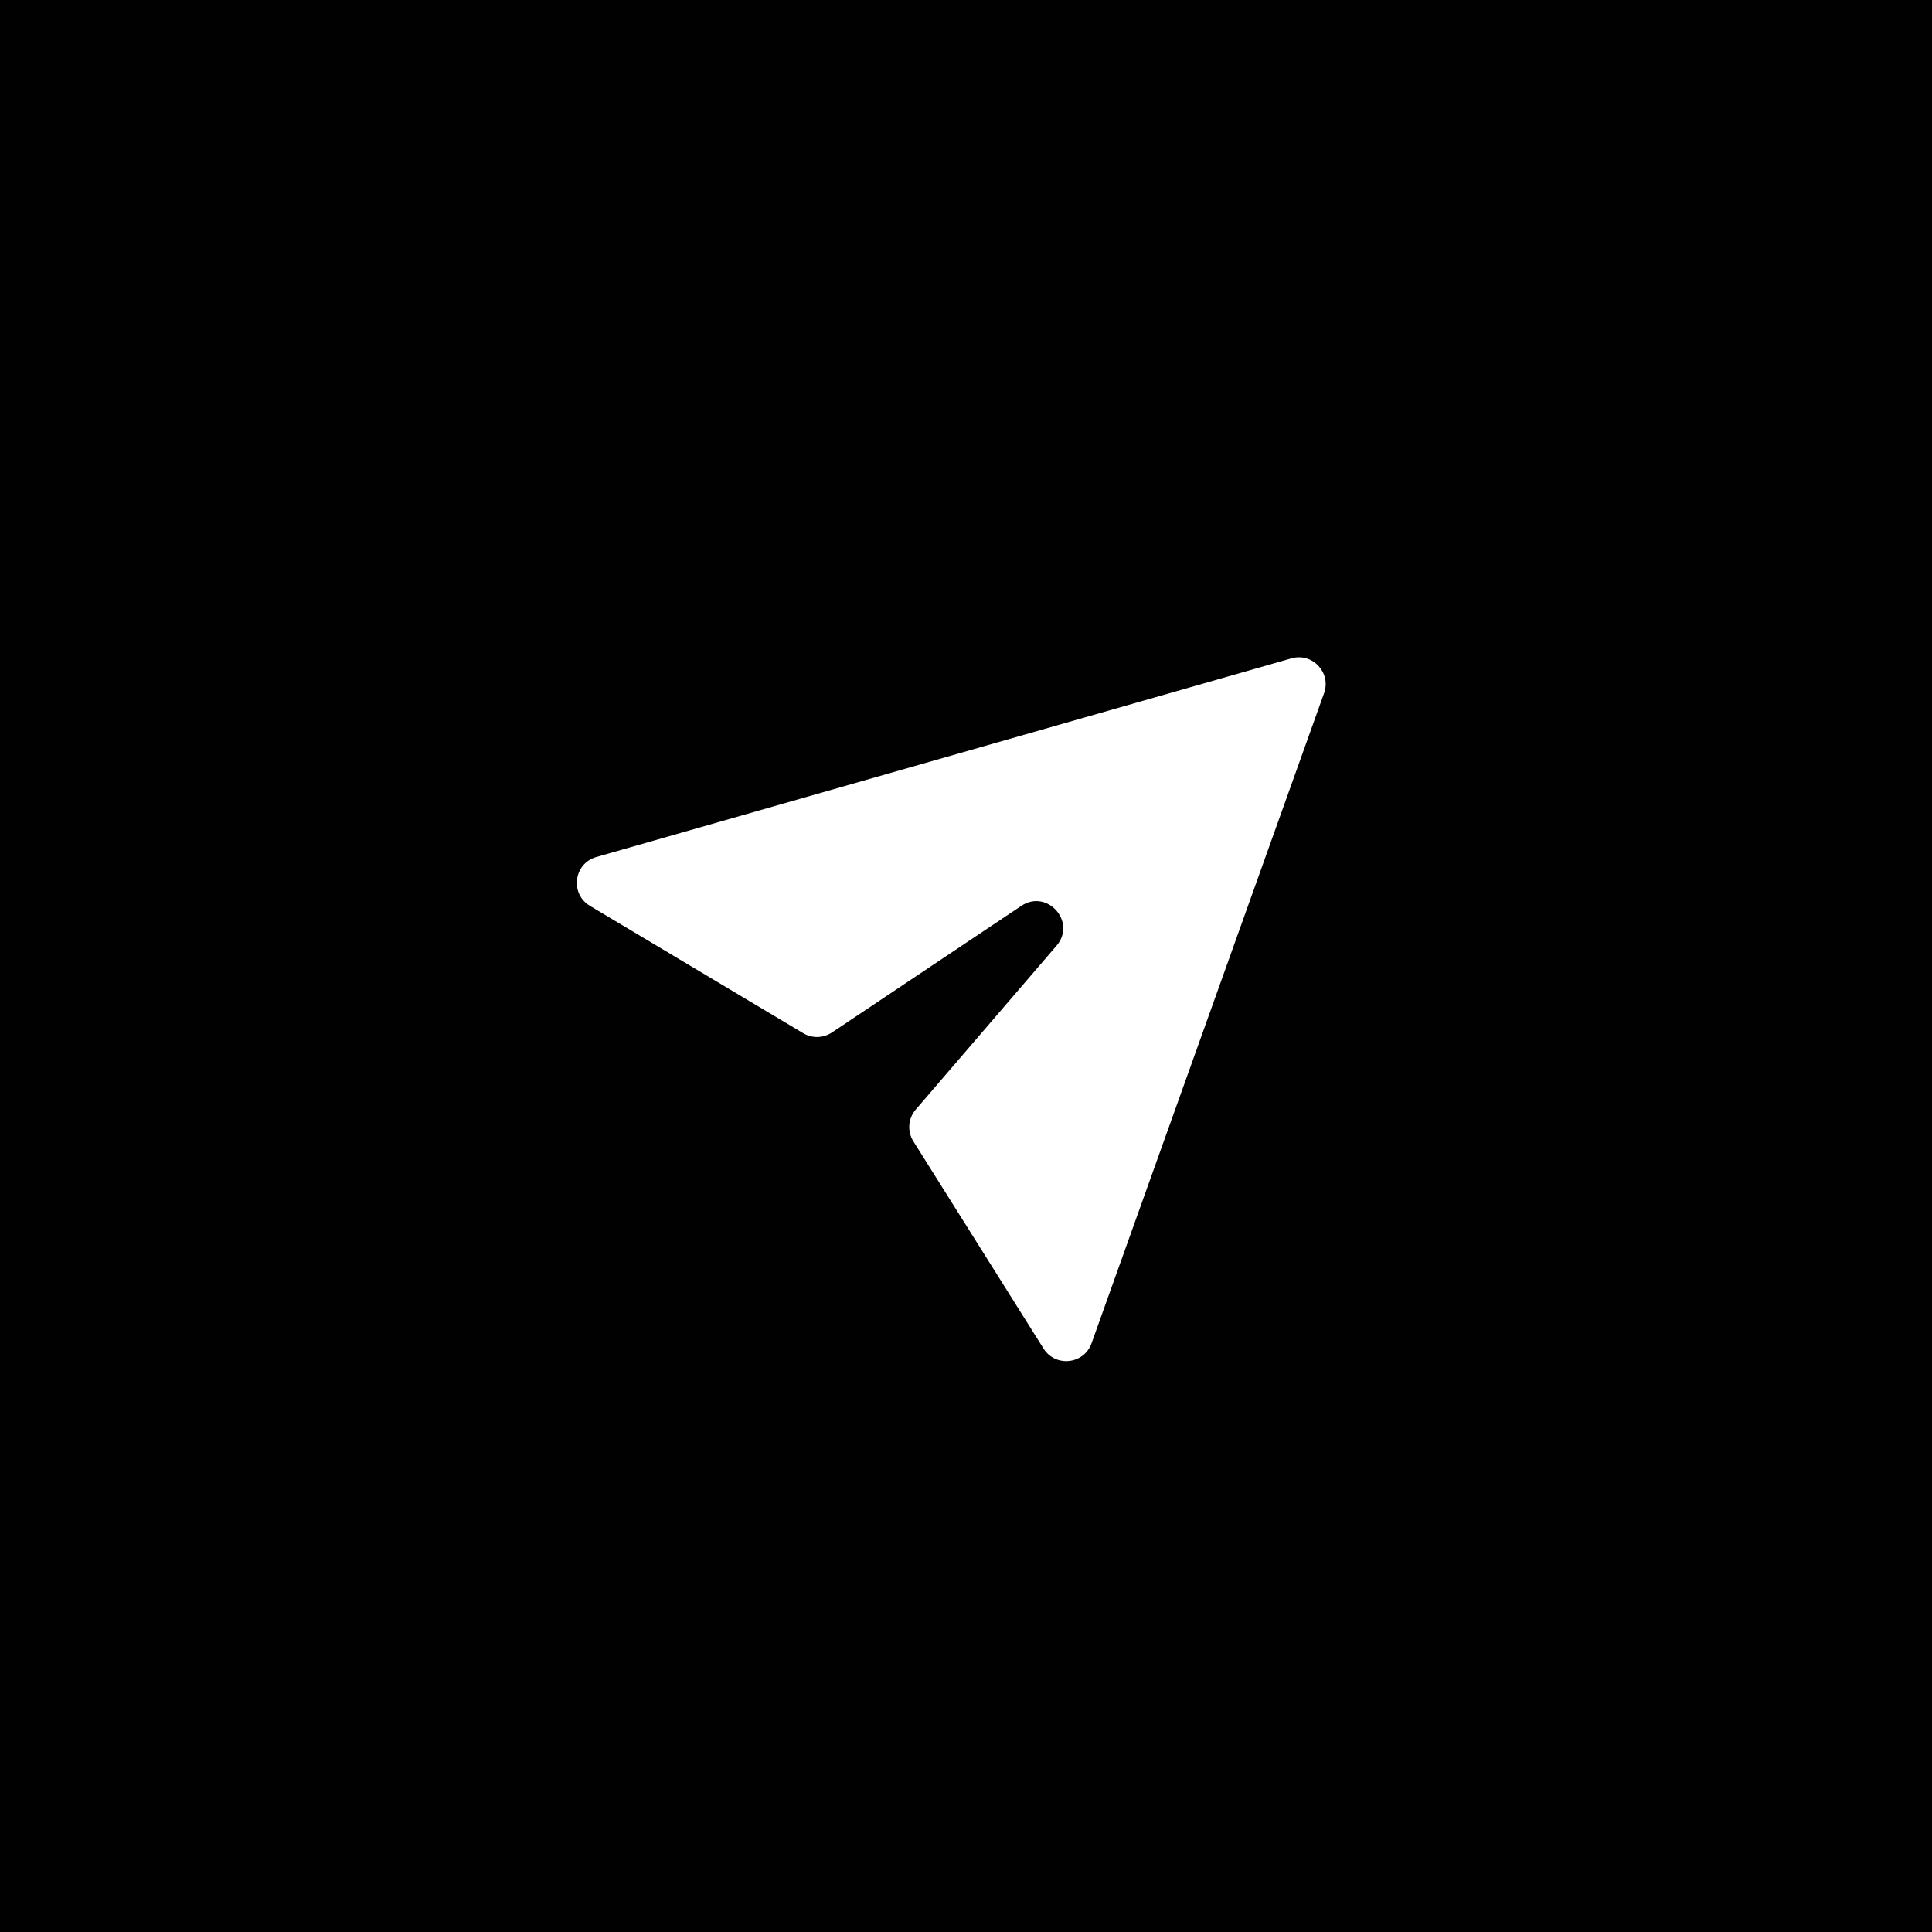 <?xml version="1.0" encoding="UTF-8"?> <svg xmlns="http://www.w3.org/2000/svg" width="72" height="72" viewBox="0 0 72 72" fill="none"><rect width="72" height="72" fill="#020101"></rect><path d="M21.985 33.759C21.233 33.31 21.38 32.18 22.223 31.939L48.128 24.535C48.911 24.311 49.618 25.067 49.344 25.833L40.678 50.062C40.396 50.847 39.333 50.963 38.889 50.257L34.038 42.533C33.805 42.162 33.841 41.682 34.127 41.35L39.373 35.244C40.132 34.361 39.026 33.114 38.059 33.761L31.003 38.478C30.682 38.692 30.266 38.703 29.935 38.505L21.985 33.759Z" fill="white"></path></svg> 